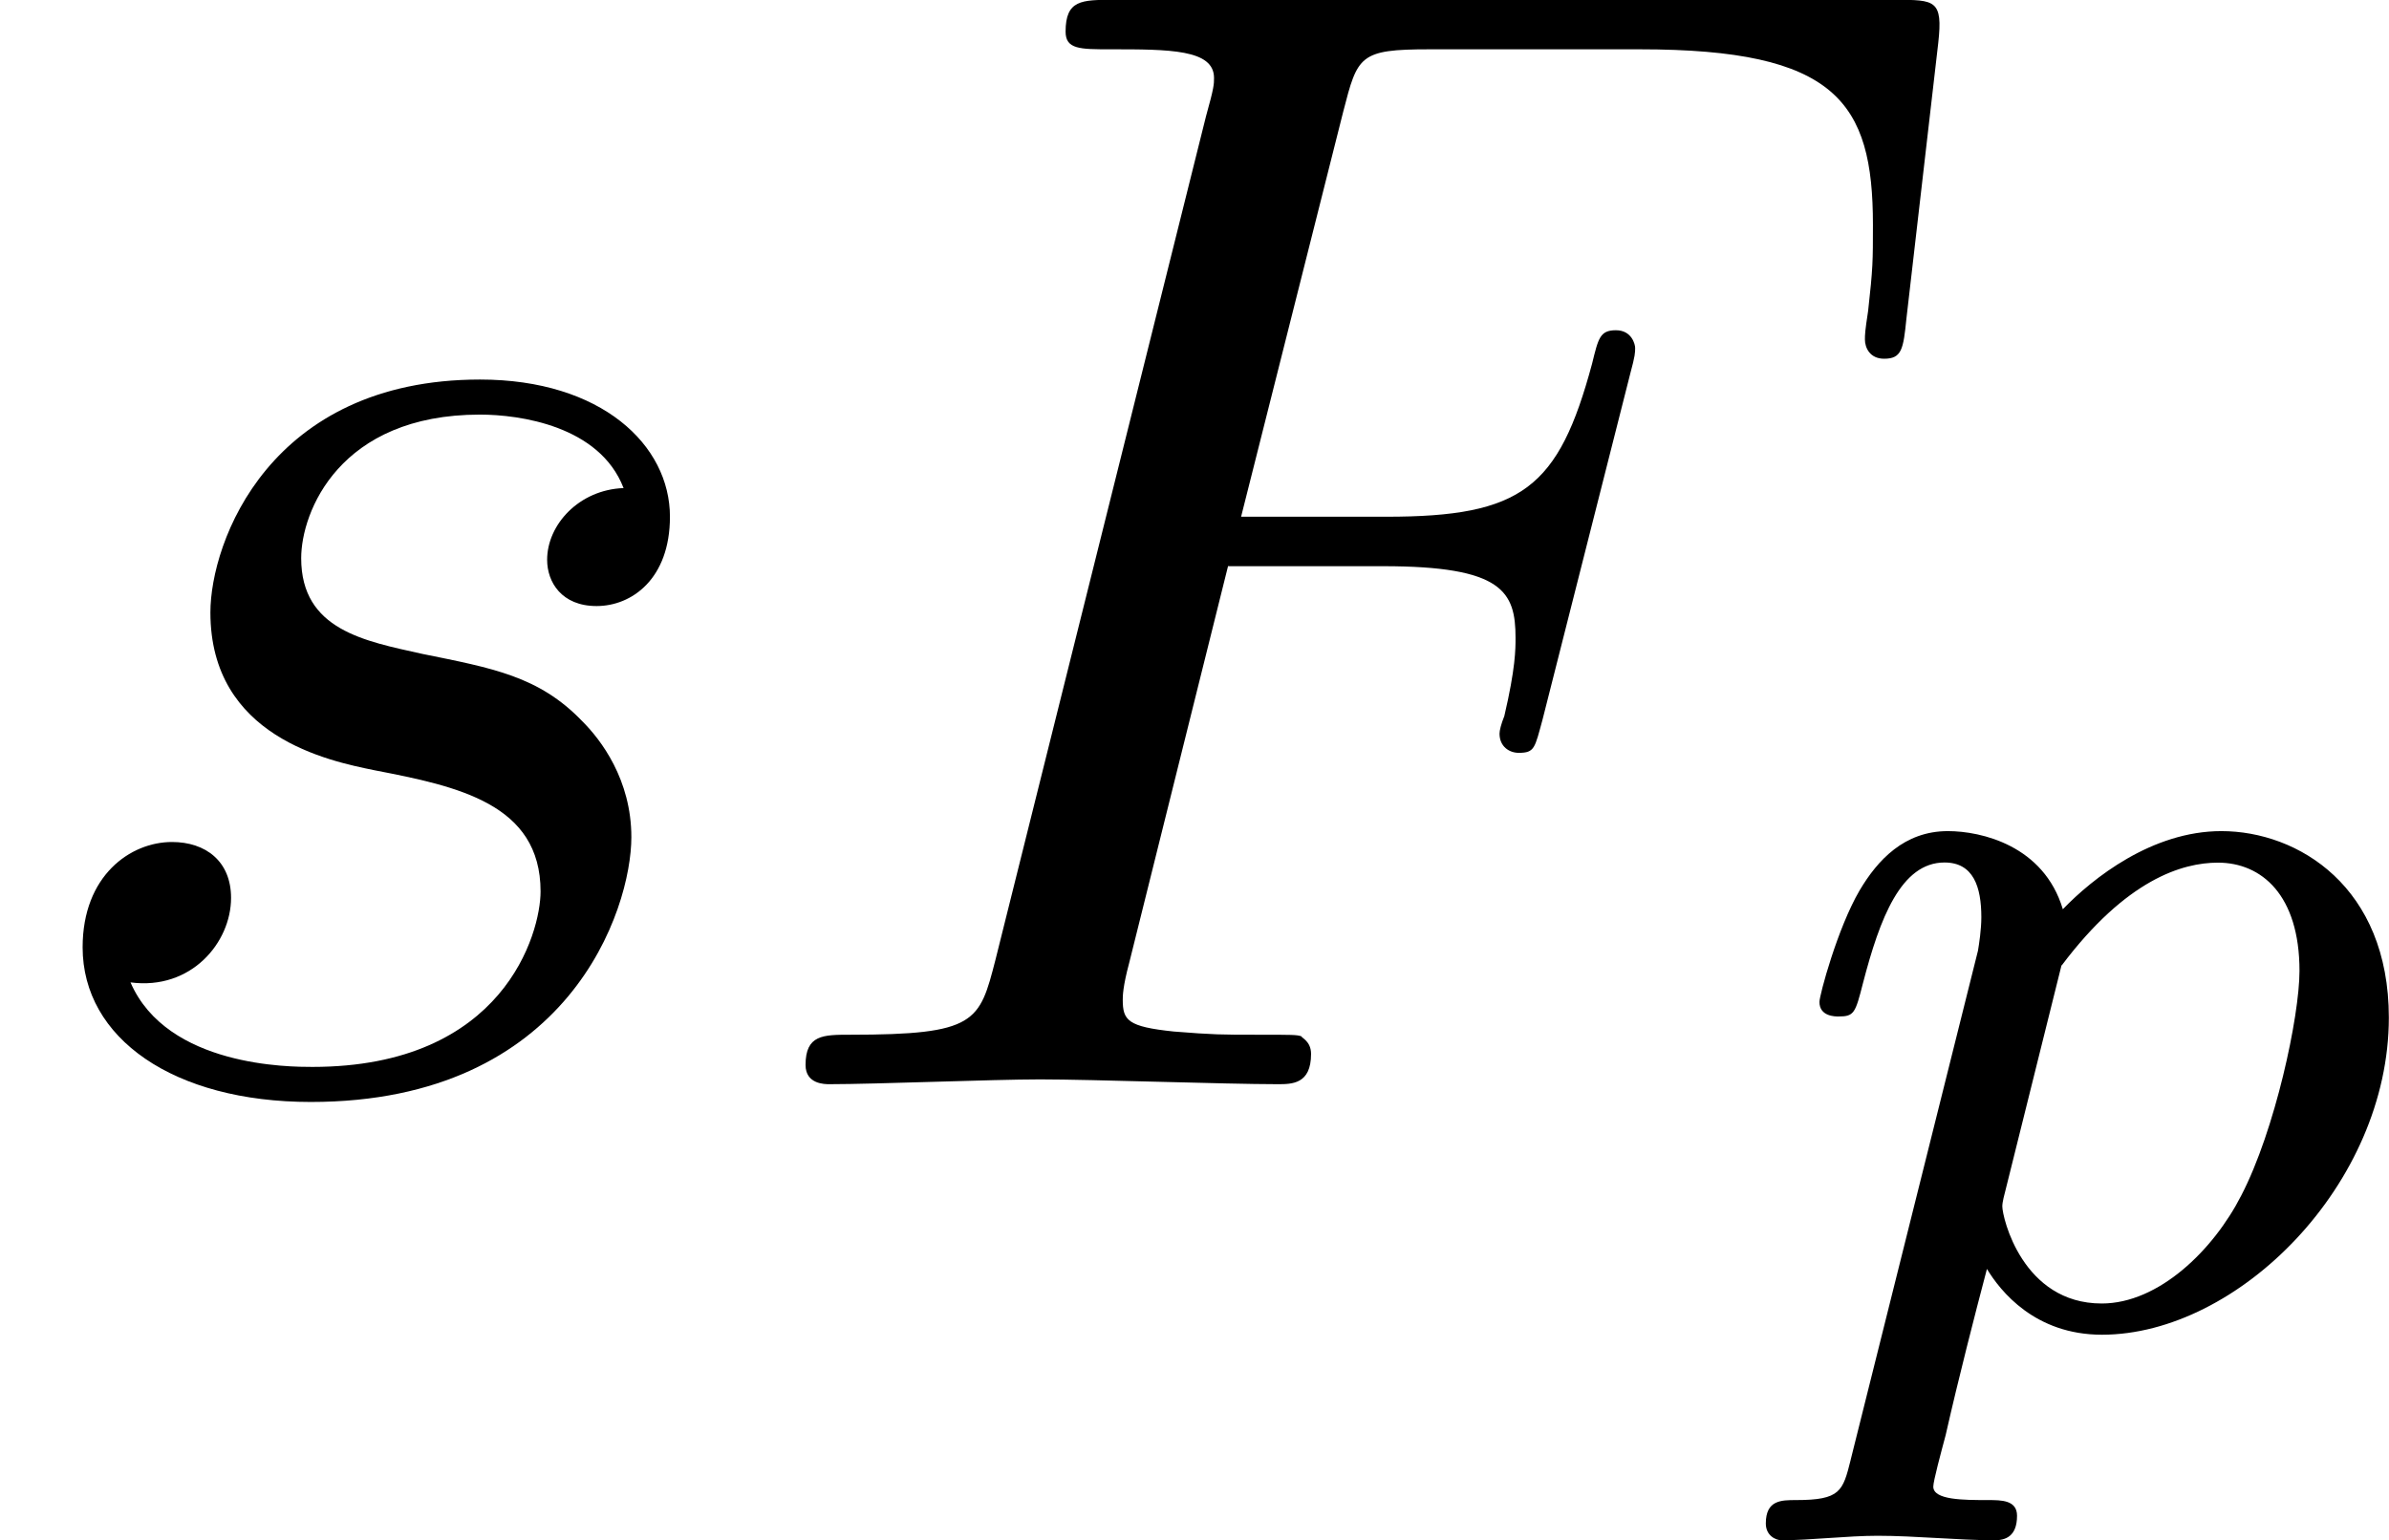 <?xml version='1.0' encoding='UTF-8'?>
<!-- This file was generated by dvisvgm 1.15.1 -->
<svg height='12.072pt' version='1.1' viewBox='61.768 55.99 14.92 9.622' width='18.719pt' xmlns='http://www.w3.org/2000/svg' xmlns:xlink='http://www.w3.org/1999/xlink'>
<defs>
<path d='m3.019 -3.238h0.966c0.747 0 0.827 0.159 0.827 0.448c0 0.07 0 0.189 -0.07 0.488c-0.02 0.05 -0.03 0.09 -0.03 0.11c0 0.08 0.06 0.12 0.12 0.12c0.1 0 0.1 -0.03 0.149 -0.209l0.548 -2.162c0.03 -0.11 0.03 -0.13 0.03 -0.159c0 -0.02 -0.02 -0.11 -0.12 -0.11s-0.11 0.05 -0.149 0.209c-0.209 0.777 -0.438 0.956 -1.285 0.956h-0.907l0.638 -2.531c0.09 -0.349 0.1 -0.389 0.538 -0.389h1.315c1.225 0 1.455 0.329 1.455 1.096c0 0.229 0 0.269 -0.03 0.538c-0.02 0.13 -0.02 0.149 -0.02 0.179c0 0.05 0.03 0.12 0.12 0.12c0.11 0 0.12 -0.06 0.139 -0.249l0.199 -1.724c0.03 -0.269 -0.02 -0.269 -0.269 -0.269h-4.882c-0.199 0 -0.299 0 -0.299 0.199c0 0.11 0.09 0.11 0.279 0.11c0.369 0 0.648 0 0.648 0.179c0 0.04 0 0.06 -0.05 0.239l-1.315 5.27c-0.1 0.389 -0.12 0.468 -0.907 0.468c-0.169 0 -0.279 0 -0.279 0.189c0 0.12 0.12 0.12 0.149 0.12c0.289 0 1.026 -0.03 1.315 -0.03c0.329 0 1.156 0.03 1.484 0.03c0.09 0 0.209 0 0.209 -0.189c0 -0.08 -0.06 -0.1 -0.06 -0.11c-0.03 -0.01 -0.05 -0.01 -0.279 -0.01c-0.219 0 -0.269 0 -0.518 -0.02c-0.289 -0.03 -0.319 -0.07 -0.319 -0.199c0 -0.02 0 -0.08 0.04 -0.229l0.618 -2.481z' id='g0-70'/>
<path d='m3.895 -3.726c-0.279 0.01 -0.478 0.229 -0.478 0.448c0 0.139 0.09 0.289 0.309 0.289s0.458 -0.169 0.458 -0.558c0 -0.448 -0.428 -0.857 -1.186 -0.857c-1.315 0 -1.684 1.016 -1.684 1.455c0 0.777 0.737 0.927 1.026 0.986c0.518 0.1 1.036 0.209 1.036 0.757c0 0.259 -0.229 1.096 -1.425 1.096c-0.139 0 -0.907 0 -1.136 -0.528c0.379 0.05 0.628 -0.249 0.628 -0.528c0 -0.229 -0.159 -0.349 -0.369 -0.349c-0.259 0 -0.558 0.209 -0.558 0.658c0 0.568 0.568 0.966 1.425 0.966c1.614 0 2.002 -1.205 2.002 -1.654c0 -0.359 -0.189 -0.608 -0.309 -0.727c-0.269 -0.279 -0.558 -0.329 -0.996 -0.418c-0.359 -0.08 -0.757 -0.149 -0.757 -0.598c0 -0.289 0.239 -0.897 1.116 -0.897c0.249 0 0.747 0.07 0.897 0.458z' id='g0-115'/>
<path d='m0.523 0.851c-0.049 0.195 -0.063 0.251 -0.342 0.251c-0.091 0 -0.188 0 -0.188 0.146c0 0.077 0.063 0.105 0.098 0.105c0.181 0 0.411 -0.028 0.6 -0.028c0.237 0 0.502 0.028 0.732 0.028c0.063 0 0.139 -0.021 0.139 -0.153c0 -0.098 -0.098 -0.098 -0.181 -0.098c-0.153 0 -0.342 0 -0.342 -0.084c0 -0.035 0.049 -0.216 0.077 -0.321c0.084 -0.37 0.181 -0.746 0.258 -1.039c0.084 0.139 0.3 0.411 0.718 0.411c0.851 0 1.792 -0.941 1.792 -1.981c0 -0.816 -0.565 -1.165 -1.046 -1.165c-0.432 0 -0.802 0.293 -0.99 0.488c-0.119 -0.398 -0.509 -0.488 -0.718 -0.488c-0.272 0 -0.439 0.181 -0.551 0.37c-0.139 0.237 -0.251 0.656 -0.251 0.697c0 0.091 0.098 0.091 0.119 0.091c0.098 0 0.105 -0.021 0.153 -0.209c0.105 -0.404 0.237 -0.753 0.509 -0.753c0.181 0 0.23 0.153 0.23 0.342c0 0.077 -0.014 0.167 -0.021 0.209l-0.795 3.18zm1.318 -3.089c0.404 -0.537 0.753 -0.642 0.976 -0.642c0.272 0 0.509 0.202 0.509 0.676c0 0.286 -0.153 0.997 -0.363 1.402c-0.174 0.342 -0.516 0.676 -0.872 0.676c-0.495 0 -0.621 -0.537 -0.621 -0.607c0 -0.028 0.014 -0.077 0.021 -0.105l0.349 -1.402z' id='g1-112'/>
</defs>
<g id='page1'>
<use x='61.768' xlink:href='#g0-115' y='62.765'/>
<use x='66.421' xlink:href='#g0-70' y='62.765'/>
<use x='72.803' xlink:href='#g1-112' y='64.259'/>
</g>
</svg>

